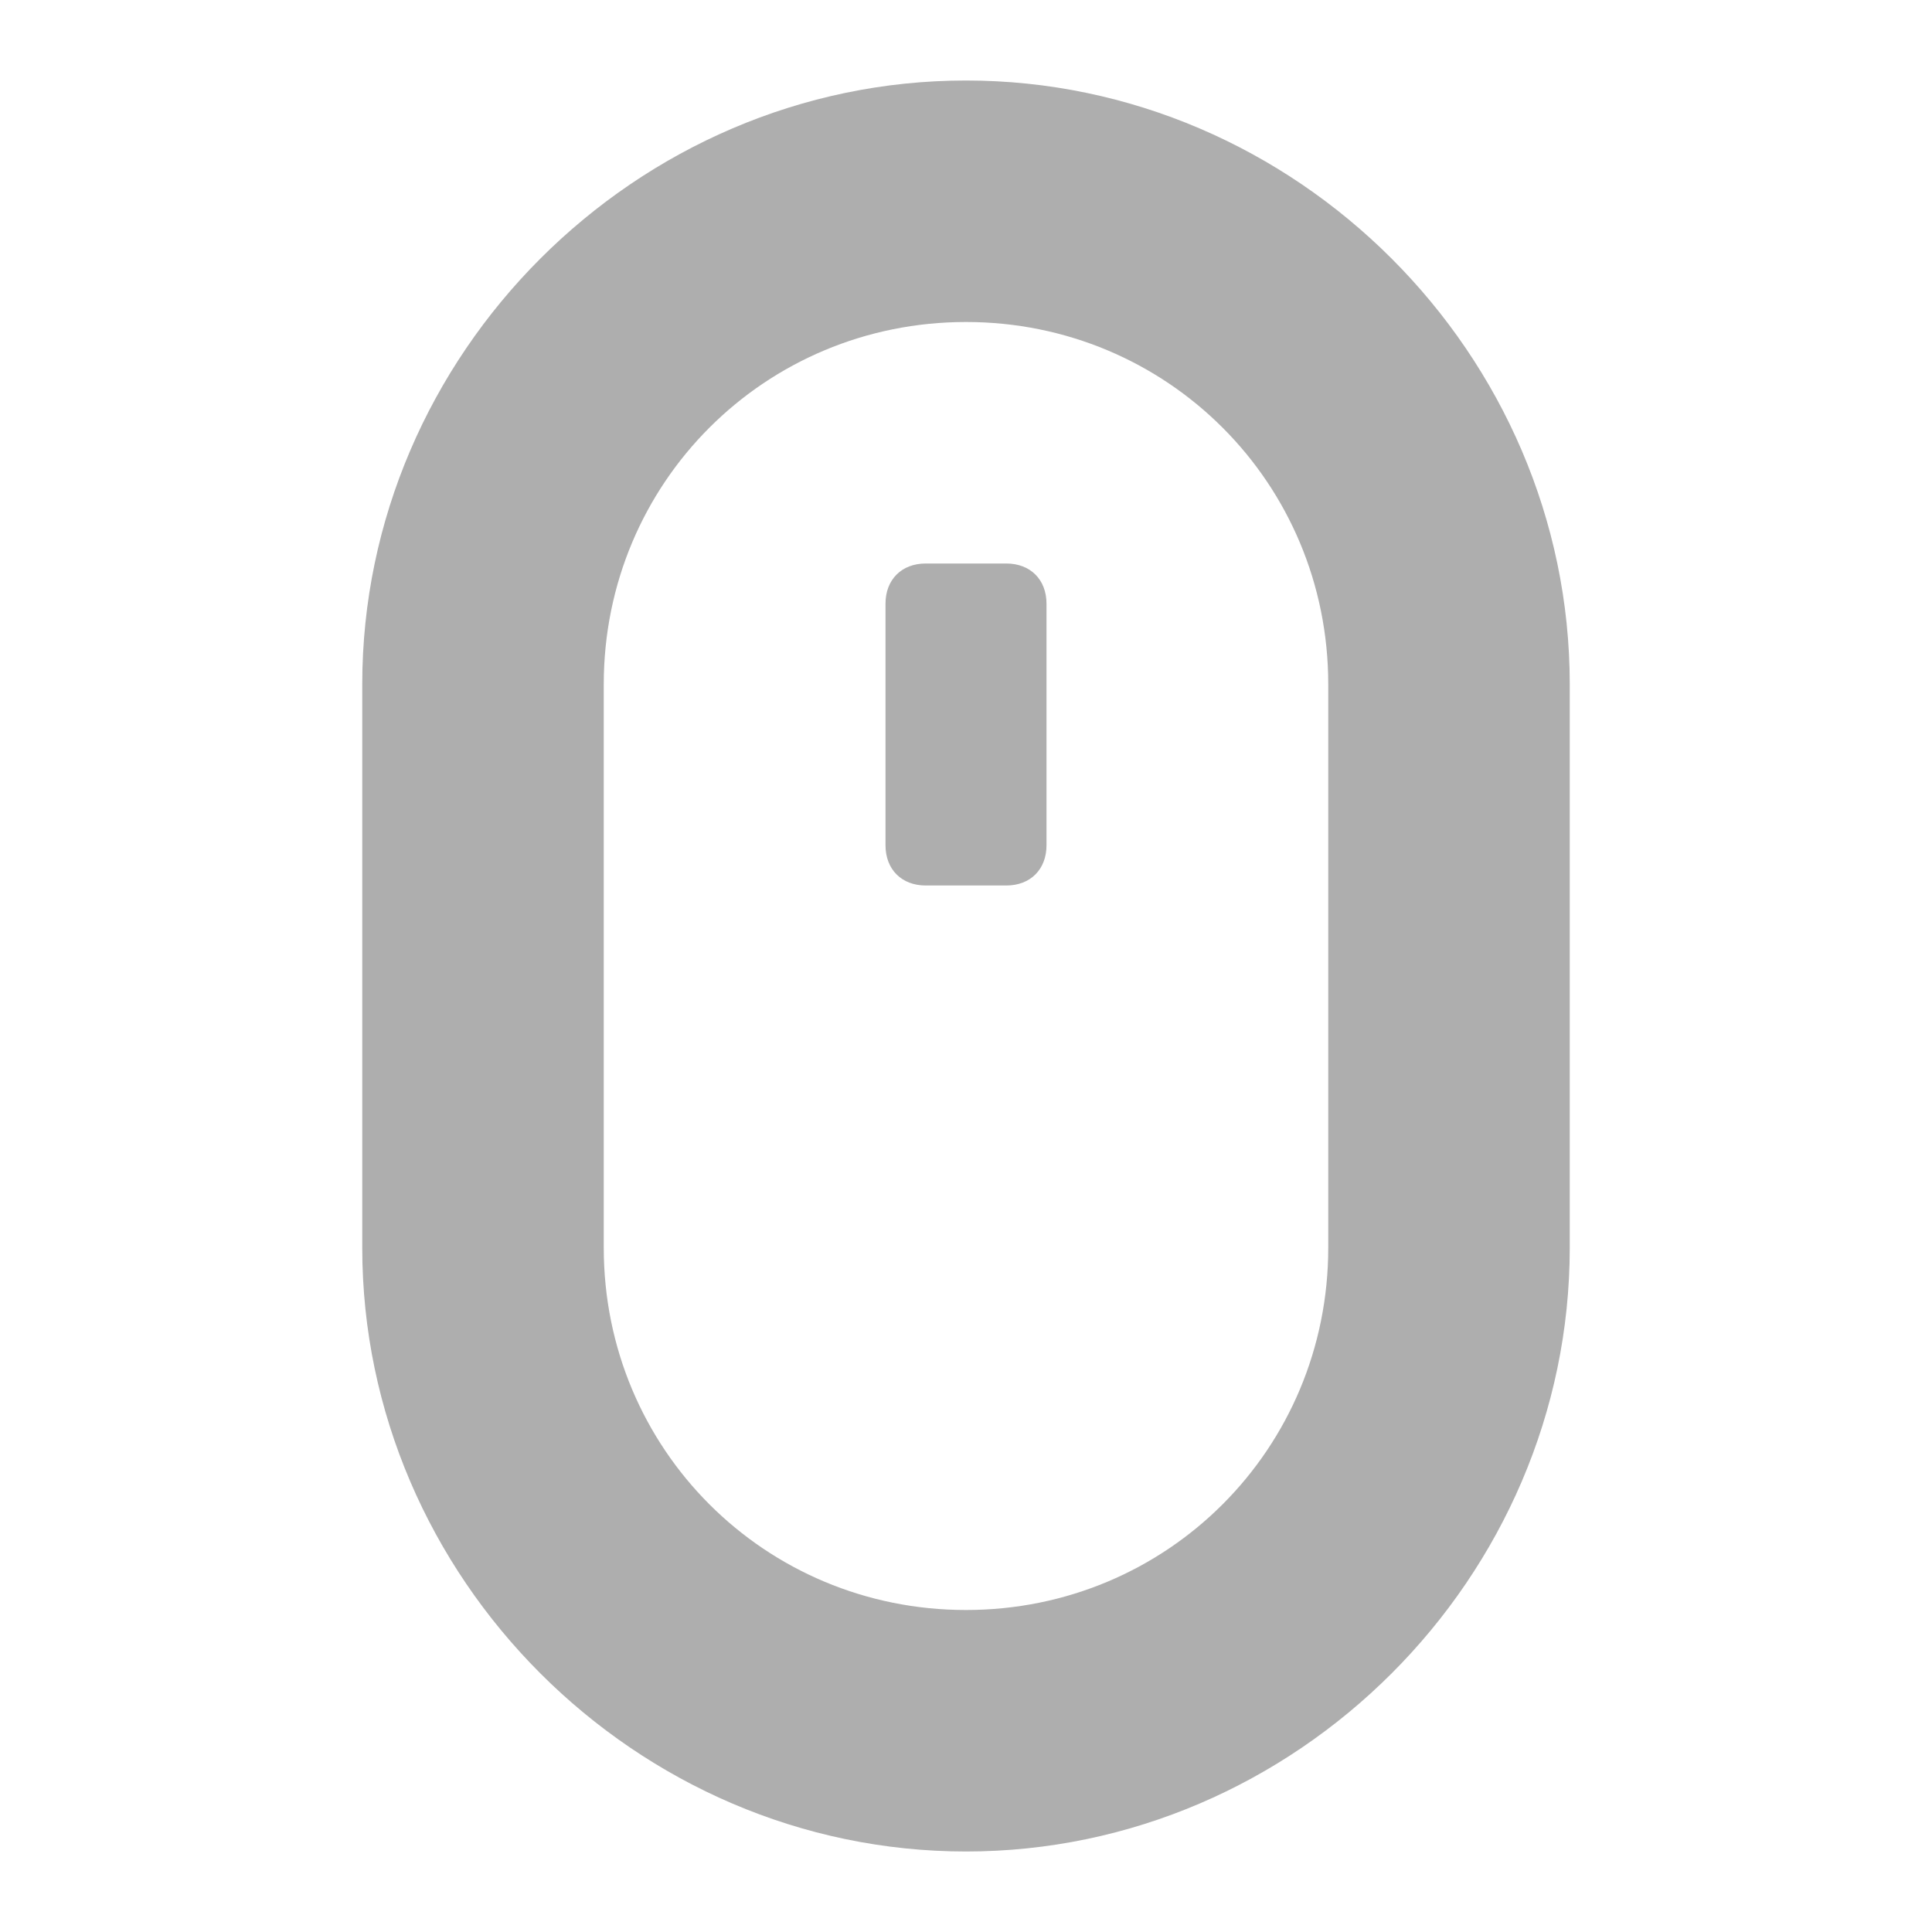 <?xml version="1.0" encoding="utf-8"?>
<!-- Generator: Adobe Illustrator 26.0.3, SVG Export Plug-In . SVG Version: 6.00 Build 0)  -->
<svg version="1.1" id="圖層_1" xmlns="http://www.w3.org/2000/svg" xmlns:xlink="http://www.w3.org/1999/xlink" x="0px" y="0px"
	 viewBox="0 0 24 24" style="enable-background:new 0 0 24 24;" xml:space="preserve">
<style type="text/css">
	.st0{fill:#aeaeae;}

	.ani-deco {
		animation-name: myanimation;
		animation-duration: 2s;
		animation-iteration-count: infinite;
		transform-origin: center;
	}

	@keyframes myanimation {
		0%   {
			transform: translateY(3px);
		}
		50%  {
			transform: translateY(-5px);
		}
		100%  {
			transform: translateY(3px);
		}
	}
</style>
	<path class="st0" d="M12,23c-4.1,0-7.5-3.4-7.5-7.5v-7C4.5,4.4,7.9,1,12,1s7.5,3.4,7.5,7.5v7C19.5,19.6,16.1,23,12,23z M12,4
		C9.5,4,7.5,6,7.5,8.5v7c0,2.5,2,4.5,4.5,4.5s4.5-2,4.5-4.5v-7C16.5,6,14.5,4,12,4z"/>
	<path class="ani-deco st0" d="M11.5,7h1C12.8,7,13,7.2,13,7.5v3c0,0.3-0.2,0.5-0.5,0.5h-1c-0.3,0-0.5-0.2-0.5-0.5v-3C11,7.2,11.2,7,11.5,7z"/>
</svg>
